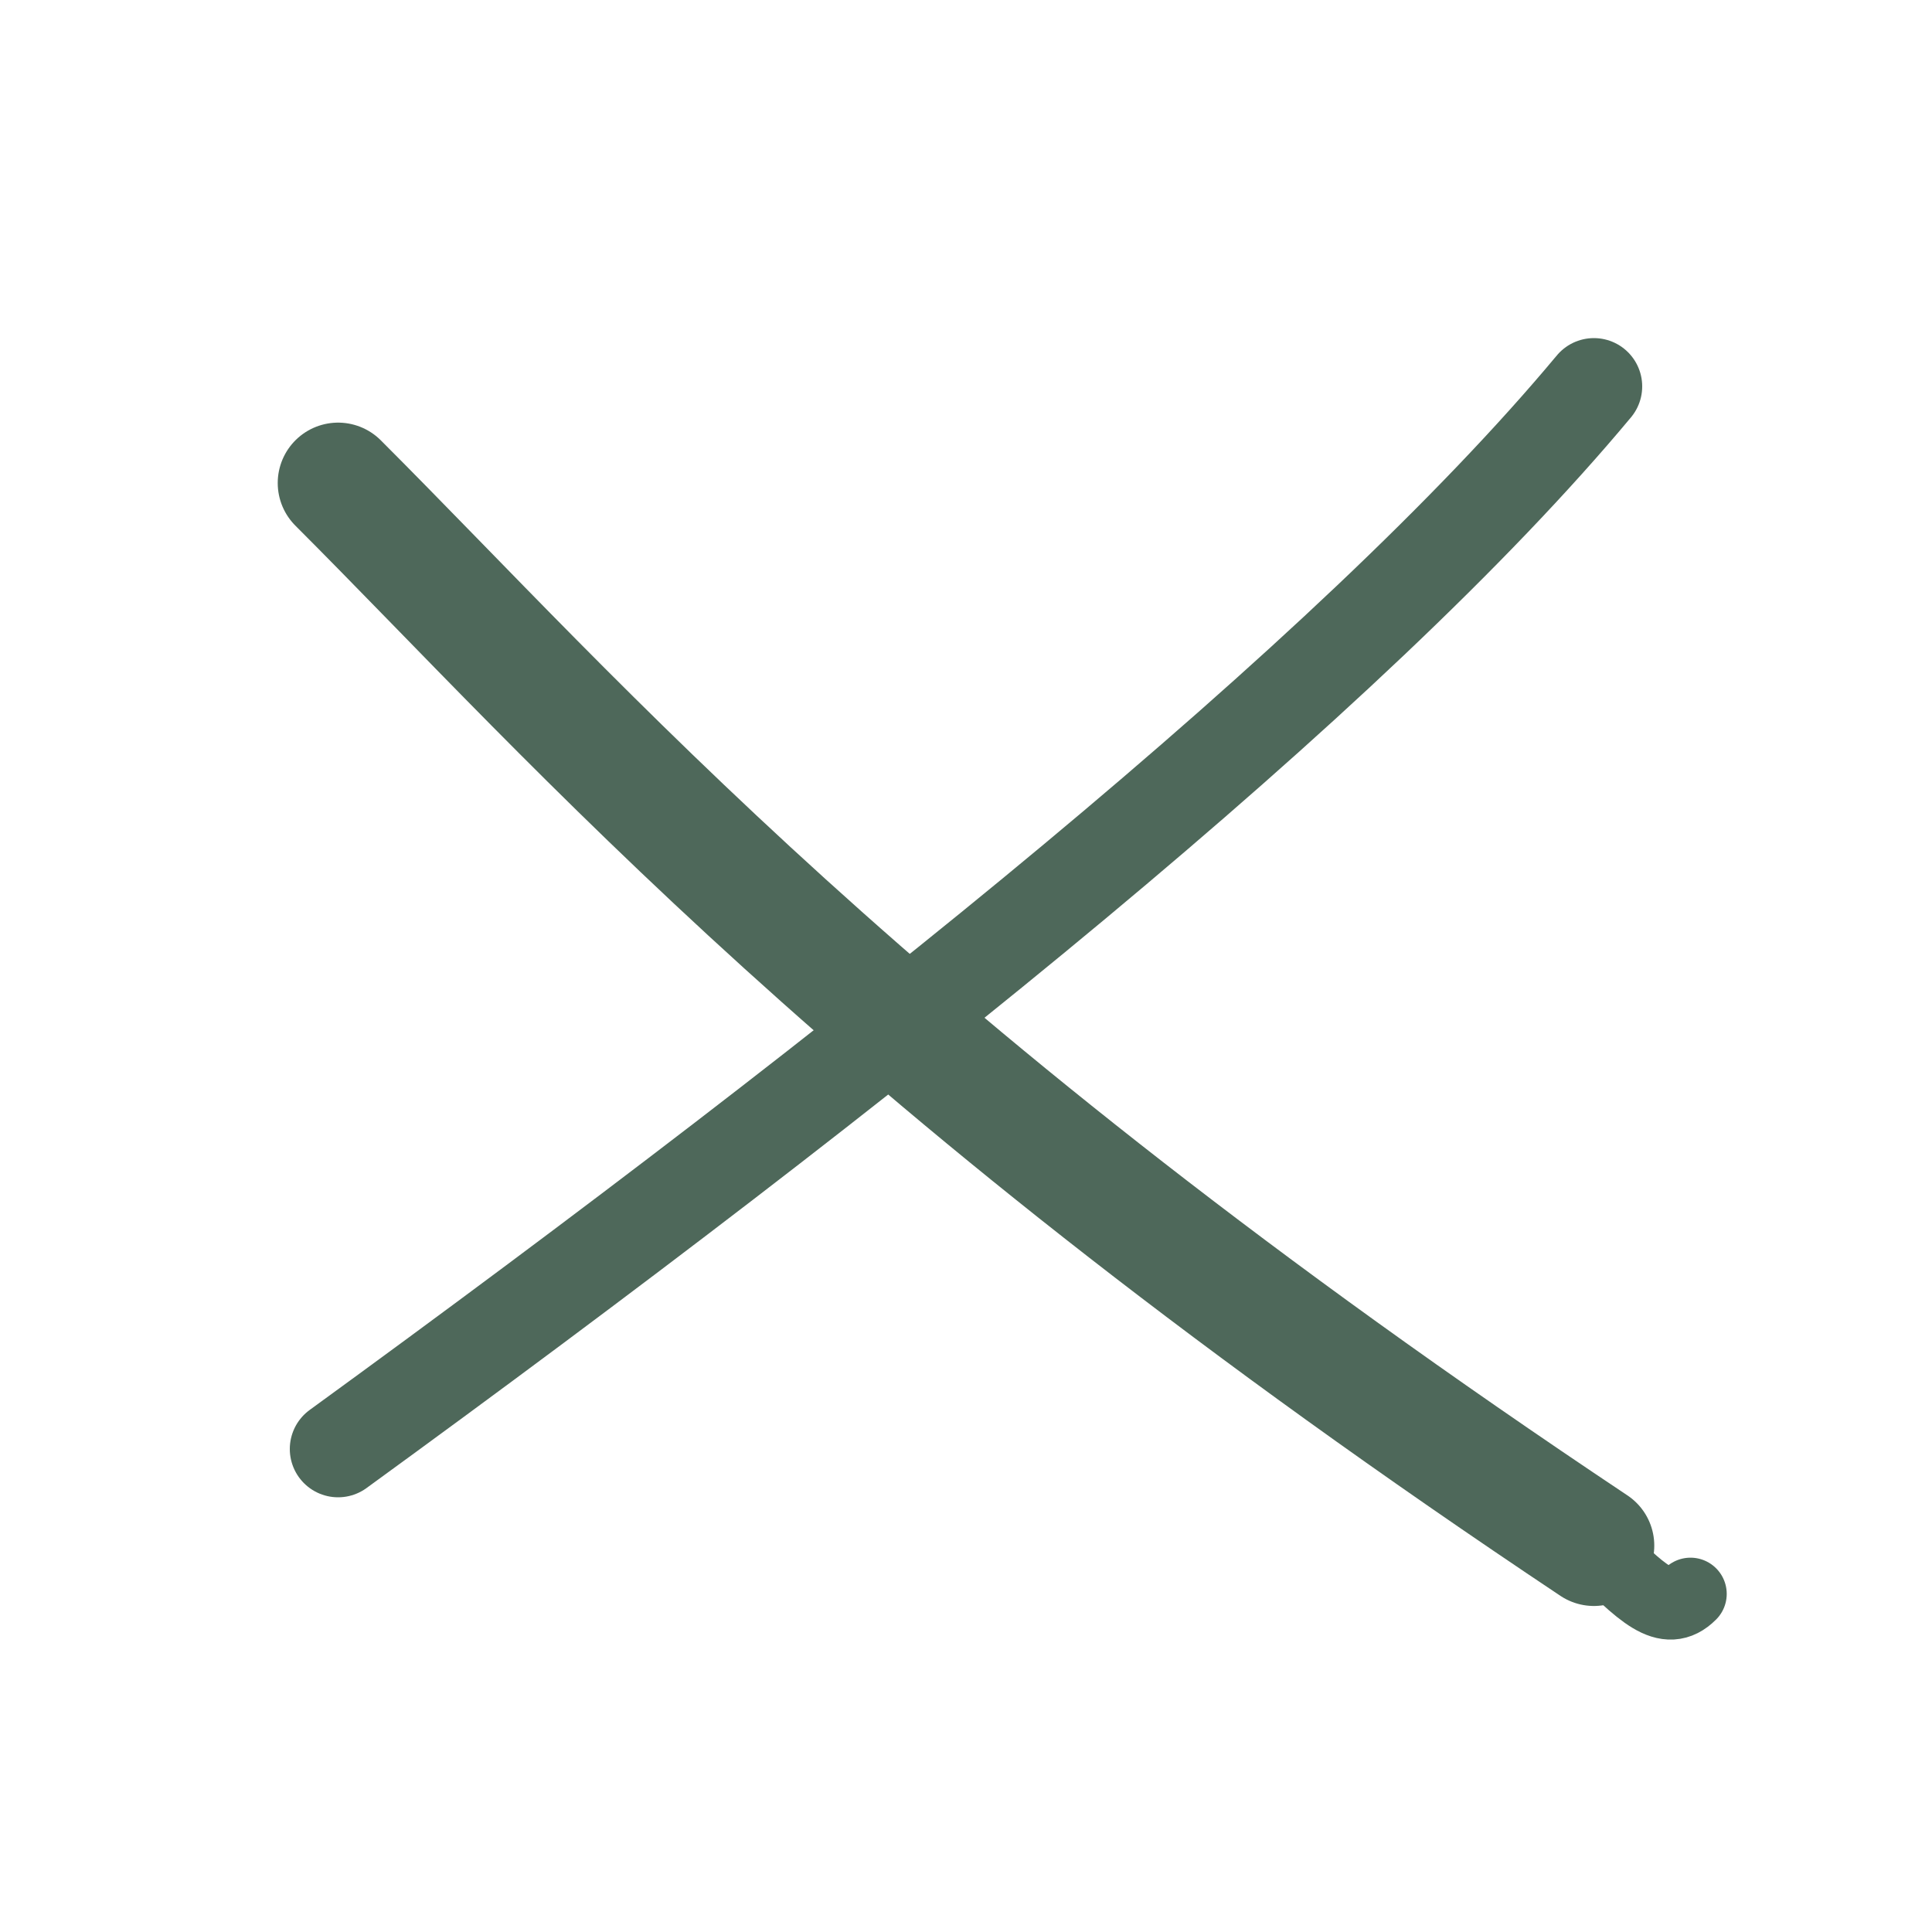 <?xml version="1.0" encoding="UTF-8" standalone="no"?>
<svg xmlns="http://www.w3.org/2000/svg" width="40" height="40" viewBox="0 0 40 40">
  <!-- First stroke of the X with slight curve and varying thickness -->
  <path d="M7 10 C12 15, 18 22, 33 32" stroke="#4E685A" stroke-width="2.5" stroke-linecap="round" stroke-linejoin="round" fill="none" />
  
  <!-- Second stroke of the X with slight curve and varying thickness -->
  <path d="M33 8 C28 14, 18 22, 7 30" stroke="#4E685A" stroke-width="2" stroke-linecap="round" stroke-linejoin="round" fill="none" />
  
  <!-- Small flourish at the end of one stroke -->
  <path d="M33 32 C34 33, 34.5 33.5, 35 33" stroke="#4E685A" stroke-width="1.5" stroke-linecap="round" fill="none" />
</svg>
